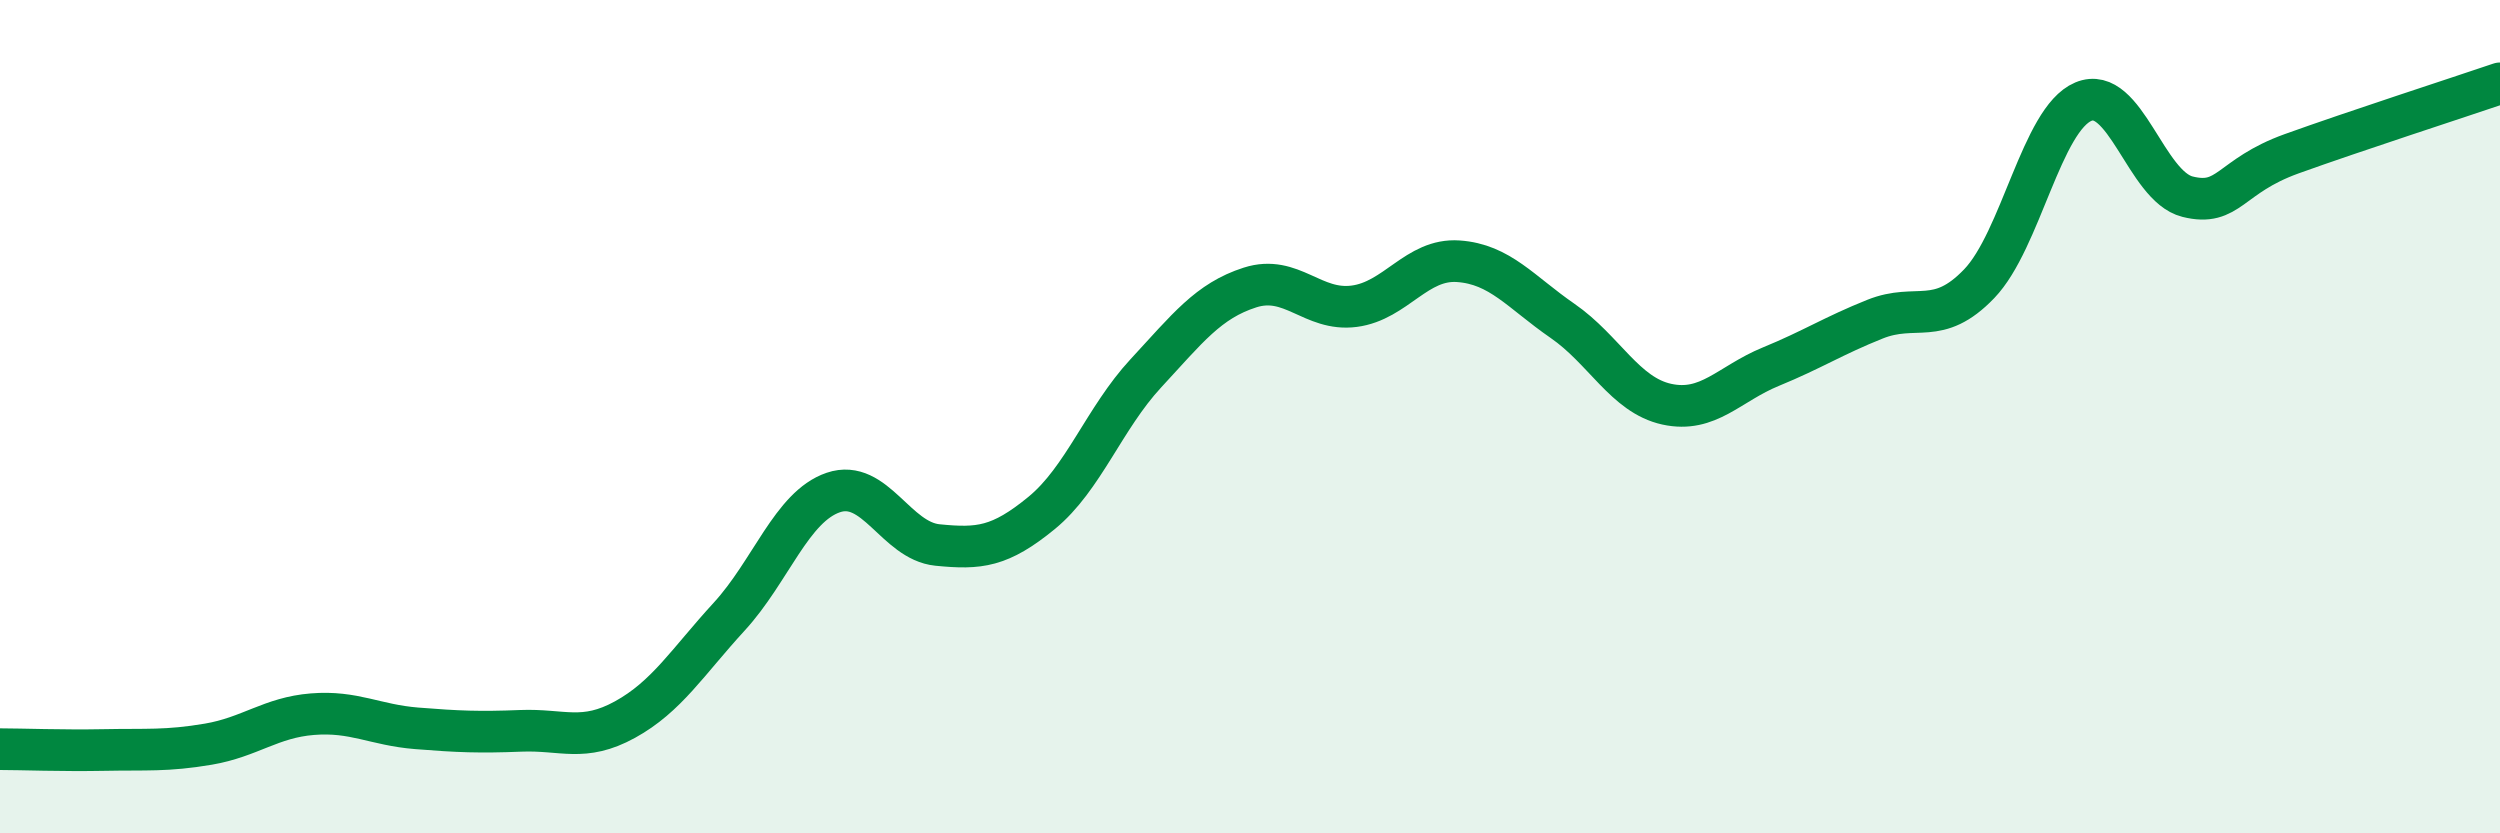 
    <svg width="60" height="20" viewBox="0 0 60 20" xmlns="http://www.w3.org/2000/svg">
      <path
        d="M 0,17.98 C 0.5,17.98 1.5,18.02 2.5,18 C 3.5,17.98 4,18.03 5,17.86 C 6,17.69 6.5,17.22 7.5,17.14 C 8.5,17.06 9,17.4 10,17.48 C 11,17.56 11.5,17.58 12.5,17.54 C 13.5,17.5 14,17.82 15,17.27 C 16,16.72 16.5,15.89 17.5,14.8 C 18.5,13.71 19,12.16 20,11.82 C 21,11.48 21.5,12.98 22.5,13.08 C 23.5,13.18 24,13.13 25,12.31 C 26,11.49 26.5,10.04 27.5,8.96 C 28.5,7.88 29,7.22 30,6.9 C 31,6.58 31.5,7.48 32.5,7.35 C 33.5,7.22 34,6.2 35,6.27 C 36,6.34 36.5,7.01 37.5,7.7 C 38.5,8.39 39,9.48 40,9.7 C 41,9.92 41.5,9.21 42.5,8.8 C 43.5,8.39 44,8.06 45,7.66 C 46,7.26 46.5,7.85 47.5,6.81 C 48.5,5.77 49,2.86 50,2.44 C 51,2.02 51.5,4.47 52.5,4.72 C 53.5,4.97 53.5,4.23 55,3.69 C 56.5,3.15 59,2.34 60,2L60 20L0 20Z"
        fill="#008740"
        opacity="0.1"
        stroke-linecap="round"
        stroke-linejoin="round"
      />
      <path
        d="M 0,17.98 C 0.5,17.98 1.5,18.02 2.5,18 C 3.5,17.98 4,18.03 5,17.86 C 6,17.69 6.5,17.22 7.5,17.14 C 8.5,17.06 9,17.4 10,17.48 C 11,17.56 11.5,17.58 12.5,17.54 C 13.5,17.5 14,17.82 15,17.27 C 16,16.72 16.5,15.89 17.5,14.8 C 18.5,13.71 19,12.16 20,11.82 C 21,11.48 21.5,12.98 22.5,13.08 C 23.5,13.18 24,13.13 25,12.31 C 26,11.49 26.5,10.04 27.5,8.96 C 28.5,7.88 29,7.22 30,6.9 C 31,6.58 31.5,7.48 32.5,7.35 C 33.5,7.22 34,6.2 35,6.27 C 36,6.34 36.5,7.01 37.5,7.7 C 38.5,8.39 39,9.48 40,9.7 C 41,9.92 41.5,9.21 42.5,8.8 C 43.5,8.39 44,8.06 45,7.66 C 46,7.26 46.5,7.85 47.5,6.81 C 48.5,5.77 49,2.86 50,2.44 C 51,2.02 51.5,4.47 52.5,4.72 C 53.5,4.97 53.5,4.23 55,3.69 C 56.5,3.15 59,2.34 60,2"
        stroke="#008740"
        stroke-width="1"
        fill="none"
        stroke-linecap="round"
        stroke-linejoin="round"
      />
    </svg>
  